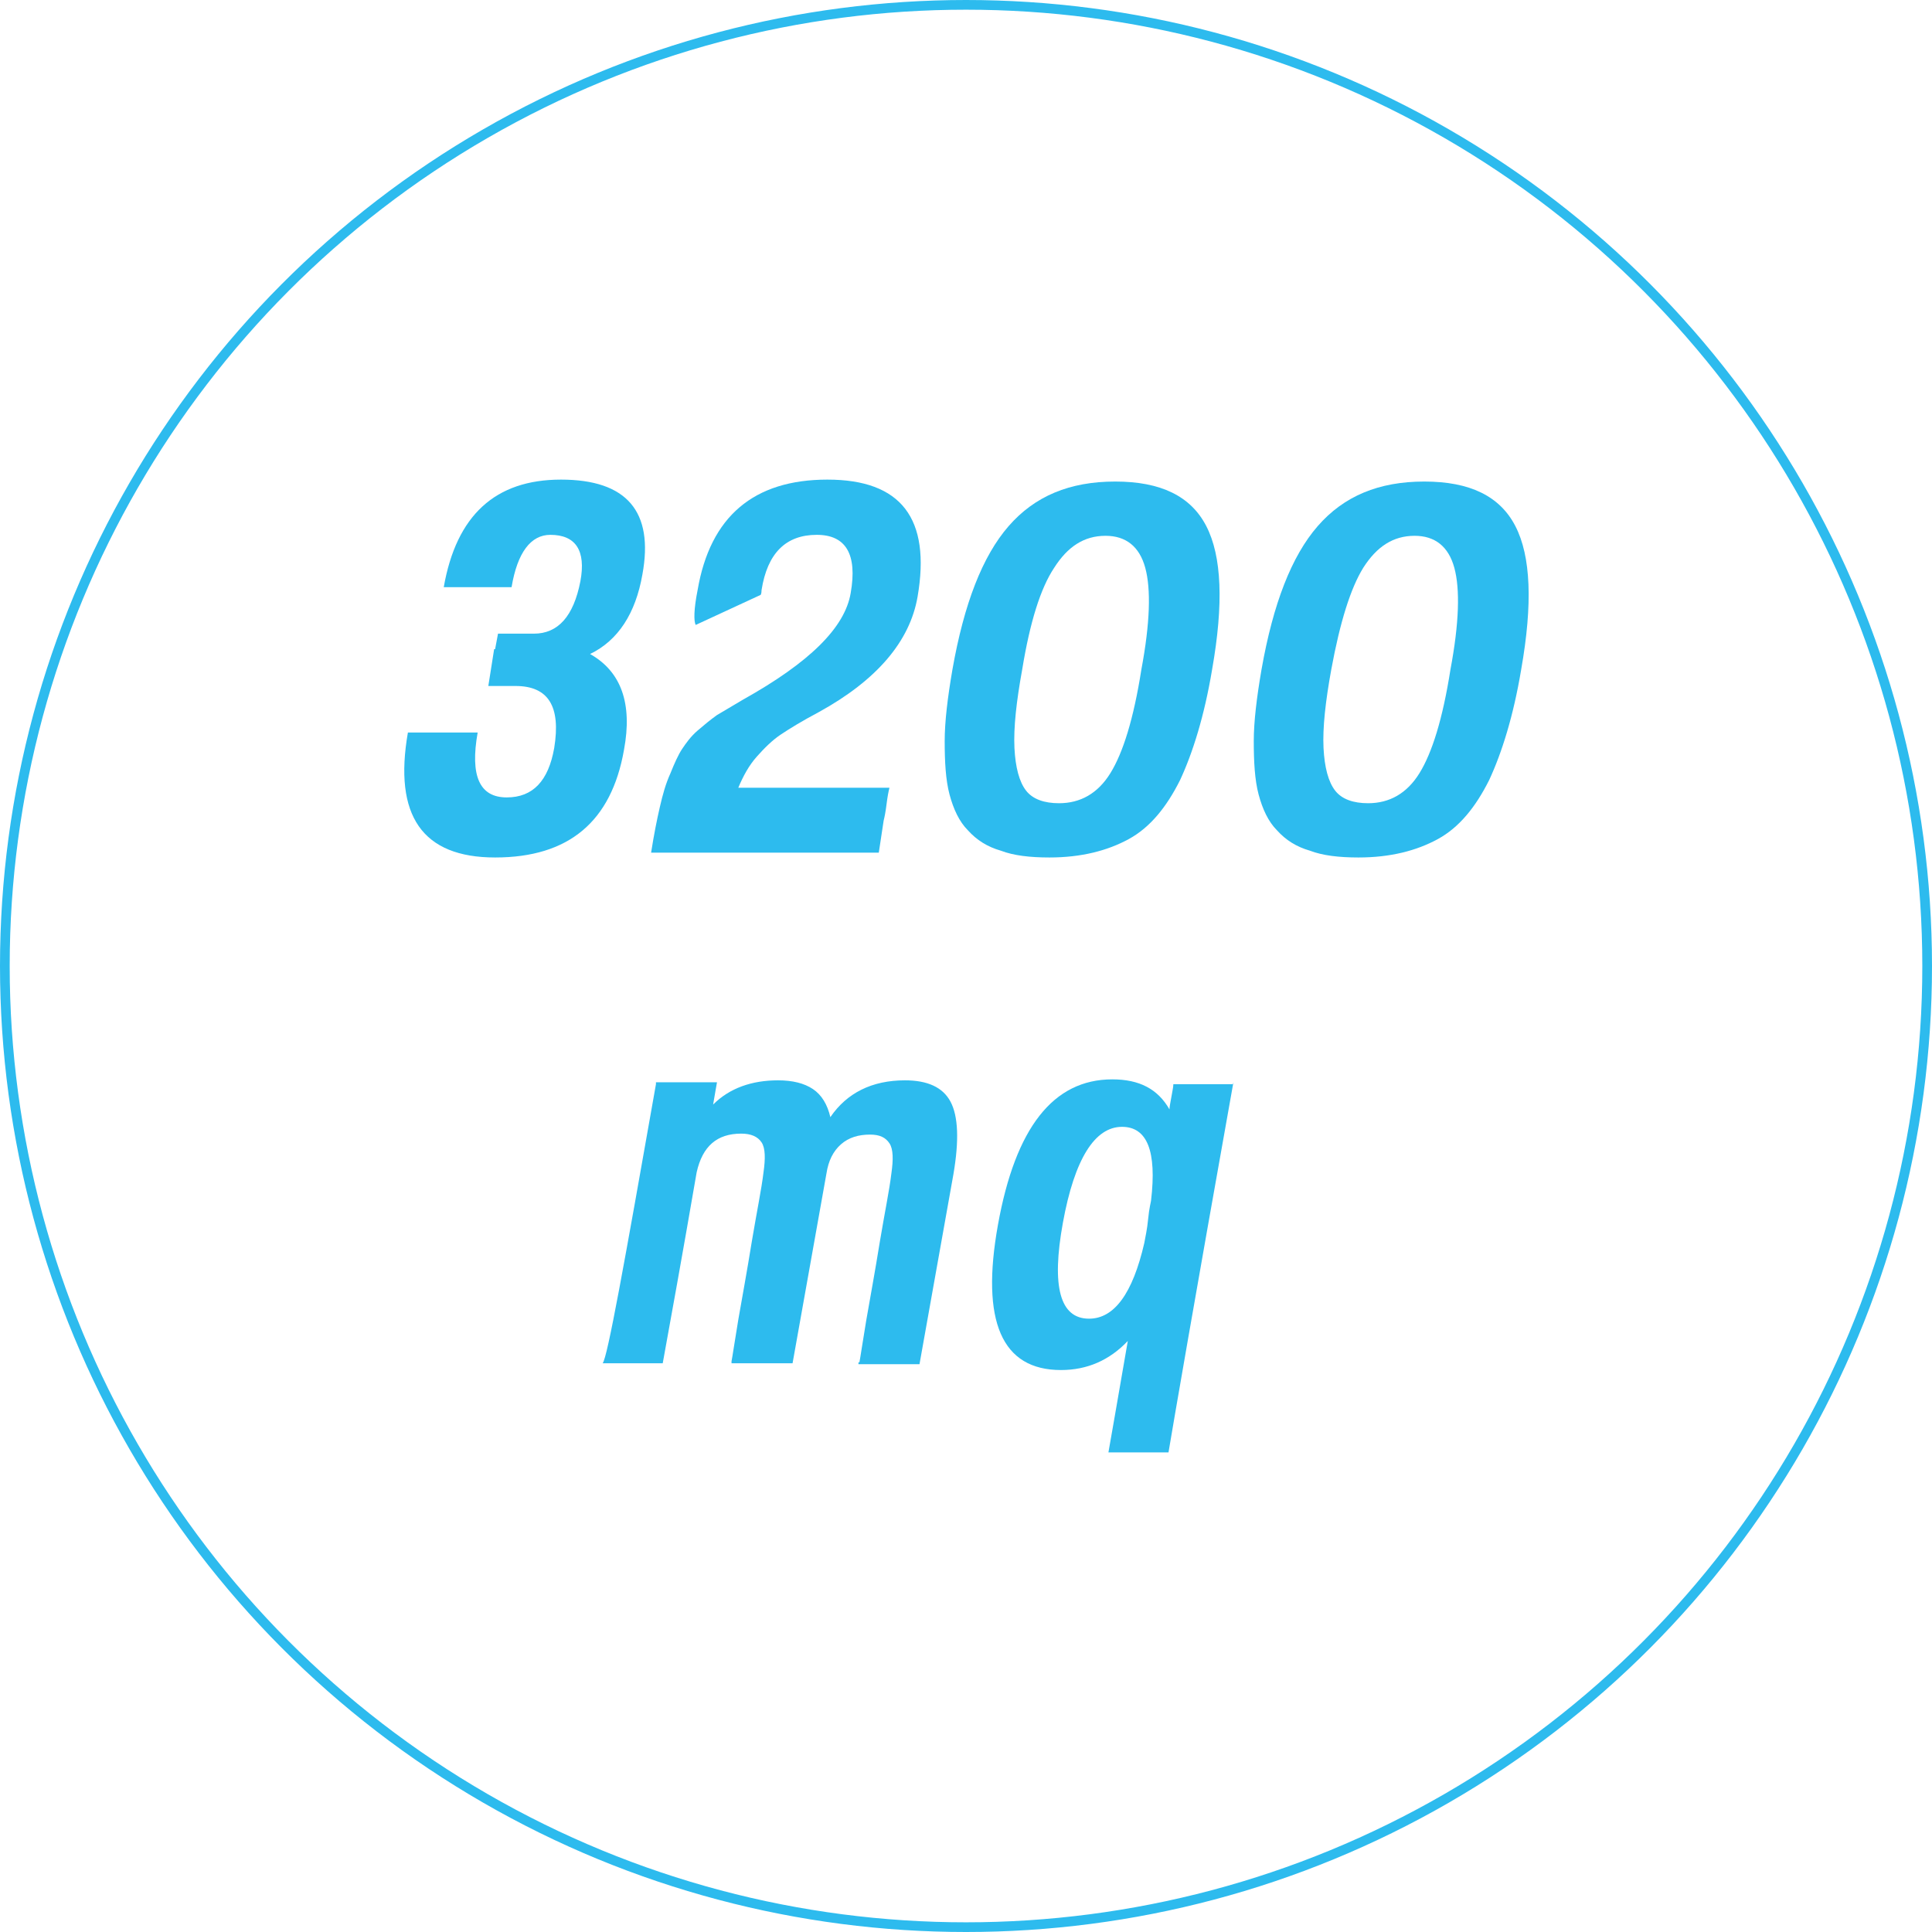 <?xml version="1.0" encoding="utf-8"?>
<!-- Generator: Adobe Illustrator 26.0.3, SVG Export Plug-In . SVG Version: 6.00 Build 0)  -->
<svg version="1.1" id="Livello_1" xmlns="http://www.w3.org/2000/svg" xmlns:xlink="http://www.w3.org/1999/xlink" x="0px" y="0px"
	 viewBox="0 0 199.4 199.4" style="enable-background:new 0 0 199.4 199.4;" xml:space="preserve">
<style type="text/css">
	.st0{fill:none;stroke:#2DBBEE;}
	.st1{fill:#2DBBEE;}
</style>
<g>
	<circle class="st0" cx="99.7" cy="99.7" r="99.2"/>
</g>
<g>
	<path class="st1" d="M42.1,75.6h7.2c-0.8,4.5,0.2,6.7,3,6.7c2.7,0,4.3-1.7,4.9-5.1c0.7-4.3-0.6-6.4-4-6.4h-2.8l0.6-3.8h0.1l0.3-1.6
		h3.7c2.5,0,4.1-1.8,4.8-5.4c0.6-3.2-0.5-4.8-3.1-4.8c-2,0-3.4,1.8-4,5.4h-7c1.3-7.4,5.3-11.1,12.1-11.1c6.8,0,9.6,3.3,8.4,9.8
		c-0.7,4-2.5,6.8-5.4,8.2c3.2,1.8,4.4,5.1,3.5,9.9c-1.3,7.4-5.7,11.1-13.3,11.1C43.6,88.5,40.6,84.2,42.1,75.6z"/>
	<path class="st1" d="M91.6,81.3L91.6,81.3h0.2c-0.1,0.4-0.2,0.9-0.3,1.7c-0.1,0.8-0.2,1.3-0.3,1.7h0L90.7,88H74.6l0.1-0.8L74.6,88
		h-7.4c0.3-1.9,0.6-3.4,0.9-4.7s0.6-2.4,1.1-3.5c0.4-1,0.8-1.9,1.2-2.5c0.4-0.6,0.9-1.3,1.6-1.9c0.7-0.6,1.3-1.1,2-1.6
		c0.7-0.4,1.5-0.9,2.7-1.6c6.8-3.8,10.5-7.4,11.1-11c0.7-4-0.5-6-3.5-6c-3.2,0-5.1,1.9-5.7,5.7c0,0.4-0.1,0.5-0.1,0.5l-6.7,3.1
		c-0.2-0.4-0.2-1.6,0.2-3.6c1.3-7.6,5.8-11.4,13.4-11.4c7.6,0,10.7,4,9.3,12.1c-0.8,4.6-4.2,8.6-10.2,11.9c-1.7,0.9-3,1.7-3.9,2.3
		c-0.9,0.6-1.7,1.4-2.5,2.3s-1.4,2-1.9,3.2H91.6z"/>
	<path class="st1" d="M98.3,69.1c1.2-6.8,3.1-11.7,5.8-14.8c2.7-3.1,6.3-4.6,11-4.6s7.8,1.5,9.4,4.6c1.6,3.1,1.8,8,0.6,14.8
		c-0.8,4.8-2,8.6-3.3,11.4c-1.4,2.8-3.1,4.9-5.3,6.1s-4.9,1.9-8.2,1.9c-2,0-3.7-0.2-5-0.7c-1.4-0.4-2.5-1.1-3.4-2.1
		c-0.9-0.9-1.5-2.2-1.9-3.7c-0.4-1.5-0.5-3.4-0.5-5.5C97.5,74.5,97.8,72,98.3,69.1z M105.5,69.1L105.5,69.1c-0.6,3.3-0.9,6-0.8,8.1
		c0.1,2,0.5,3.5,1.2,4.4c0.7,0.9,1.9,1.3,3.4,1.3c2.2,0,4-1,5.3-3.1s2.4-5.6,3.2-10.7c0.9-4.8,1-8.3,0.4-10.5
		c-0.6-2.2-2-3.3-4.1-3.3c-2.2,0-3.9,1.1-5.3,3.3C107.4,60.7,106.3,64.2,105.5,69.1z"/>
	<path class="st1" d="M130.2,69.1c1.2-6.8,3.1-11.7,5.8-14.8c2.7-3.1,6.3-4.6,11-4.6s7.8,1.5,9.4,4.6c1.6,3.1,1.8,8,0.6,14.8
		c-0.8,4.8-2,8.6-3.3,11.4c-1.4,2.8-3.1,4.9-5.3,6.1s-4.9,1.9-8.2,1.9c-2,0-3.7-0.2-5-0.7c-1.4-0.4-2.5-1.1-3.4-2.1
		c-0.9-0.9-1.5-2.2-1.9-3.7c-0.4-1.5-0.5-3.4-0.5-5.5C129.4,74.5,129.7,72,130.2,69.1z M137.4,69.1L137.4,69.1
		c-0.6,3.3-0.9,6-0.8,8.1c0.1,2,0.5,3.5,1.2,4.4c0.7,0.9,1.9,1.3,3.4,1.3c2.2,0,4-1,5.3-3.1s2.4-5.6,3.2-10.7
		c0.9-4.8,1-8.3,0.4-10.5c-0.6-2.2-2-3.3-4.1-3.3c-2.2,0-3.9,1.1-5.3,3.3C139.4,60.7,138.3,64.2,137.4,69.1z"/>
</g>
<g>
	<path class="st1" d="M67.7,111.9C67.6,111.9,67.6,111.9,67.7,111.9v-0.2h6.3c-0.1,0.5-0.2,1.2-0.4,2.3c1.7-1.7,4-2.5,6.7-2.5
		c1.5,0,2.7,0.3,3.6,0.9c0.9,0.6,1.5,1.6,1.8,2.9c1.7-2.5,4.3-3.8,7.7-3.8c2.3,0,3.9,0.7,4.7,2.2c0.8,1.5,0.9,4,0.3,7.5l-3.5,19.6
		h-6.3c0,0,0-0.1,0-0.1v-0.1h0.1c0.1-0.5,0.3-1.9,0.7-4.3c0.4-2.3,0.9-5,1.4-8.1c0.5-3,1-5.4,1.2-7.1c0.2-1.4,0.2-2.5-0.2-3.1
		c-0.4-0.6-1-0.9-2-0.9c-1.2,0-2.2,0.3-3,1s-1.3,1.7-1.5,3l-3.5,19.6h-6.3c0,0,0-0.1,0-0.1v-0.1h0c0.1-0.5,0.3-1.9,0.7-4.3
		c0.4-2.3,0.9-5,1.4-8.1c0.5-3,1-5.4,1.2-7.1c0.2-1.4,0.2-2.5-0.2-3.1c-0.4-0.6-1.1-0.9-2.1-0.9c-2.5,0-4,1.3-4.6,4
		c-1.5,8.7-2.7,15.3-3.5,19.7h-6.2v0C62.7,140.1,64.4,130.6,67.7,111.9z"/>
	<path class="st1" d="M127.3,111.7c-4,22.4-6.2,35.2-6.7,38.2h-6.2v0c0.1-0.6,0.8-4.5,2-11.5c-1.9,2-4.2,3-6.9,3
		c-6.1,0-8.3-5-6.5-15h0c1.8-10,5.7-15,11.8-15c2.8,0,4.7,1,5.9,3.1c0-0.3,0.1-0.7,0.2-1.3s0.2-1,0.2-1.3H127.3z M109.7,126.2
		L109.7,126.2c-1.2,6.6-0.3,9.9,2.7,9.9c2.6,0,4.5-2.6,5.7-7.8c0.1-0.6,0.3-1.4,0.4-2.5s0.3-1.8,0.3-1.9c0.6-5.1-0.4-7.6-3-7.6
		C113,116.3,110.9,119.6,109.7,126.2z"/>
</g>
</svg>
